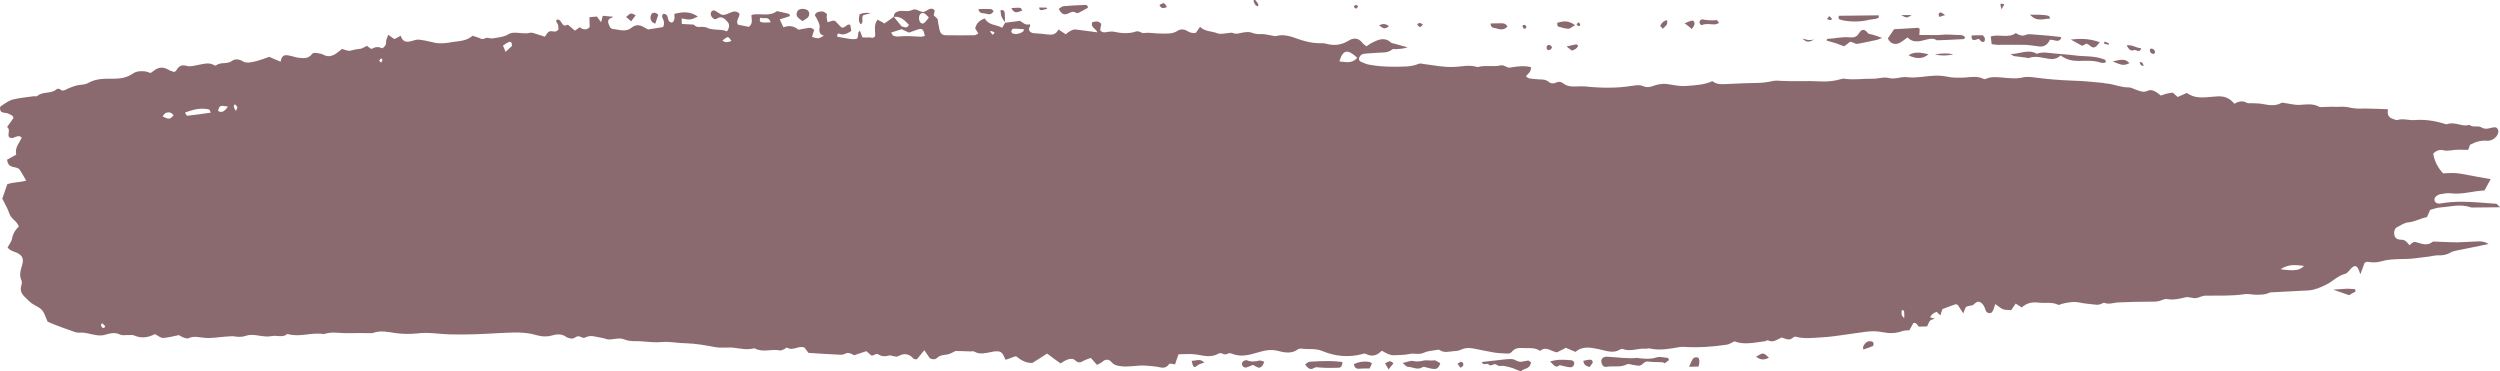 <?xml version="1.0" encoding="UTF-8" standalone="no"?><svg xmlns="http://www.w3.org/2000/svg" xmlns:xlink="http://www.w3.org/1999/xlink" fill="#8b6a6f" height="599.9" preserveAspectRatio="xMidYMid meet" version="1" viewBox="0.0 0.0 4038.8 599.9" width="4038.8" zoomAndPan="magnify"><defs><clipPath id="a"><path d="M 0 0 L 4038.82 0 L 4038.82 599.949 L 0 599.949 Z M 0 0"/></clipPath></defs><g><g clip-path="url(#a)" id="change1_1"><path d="M 2459.34 41.82 C 2460.488 44.922 2461.688 48.023 2464.988 45.676 C 2465.539 45.32 2466.141 42.977 2465.738 42.574 C 2463.988 39.477 2461.688 39.477 2459.34 41.82 Z M 2549.969 35.977 C 2549 37.133 2548.059 38.324 2546.871 39.477 C 2548.059 40.273 2549 41.82 2550.168 42.18 C 2551.555 42.18 2553.461 41.82 2552.695 38.68 C 2552.297 37.926 2551.156 37.133 2549.969 35.977 Z M 2951.492 30.93 C 2954.395 31.727 2955.953 32.48 2957.688 32.48 C 2958.281 32.48 2959.051 31.328 2959.645 30.535 C 2958.281 28.984 2956.945 27.074 2955.383 26.281 C 2954.789 25.883 2953.453 28.23 2951.492 30.93 Z M 3233.465 15.031 C 3235.227 11.934 3236.59 9.59 3238.125 6.887 C 3230.742 4.938 3230.742 4.938 3233.465 15.031 Z M 2193.688 9.59 C 2192.898 9.191 2191.949 8.039 2191.148 8.039 C 2189.801 8.039 2188.641 9.191 2187.25 9.59 C 2187.648 10.742 2187.848 12.293 2188.438 12.688 C 2190.387 14.637 2192.137 13.84 2193.289 11.535 C 2193.688 11.137 2193.688 10.383 2193.688 9.59 Z M 2025.02 0.648 C 2026.008 5.695 2027.961 9.191 2032.211 10.383 C 2034.16 6.09 2031.449 4.938 2030.461 3.387 C 2029.508 1.441 2028.309 -1.262 2025.02 0.648 Z M 3463.23 106.246 C 3462.094 101.953 3460.133 99.254 3456.441 100.801 C 3458.996 106.246 3458.996 106.246 3463.23 106.246 Z M 3399.207 70.516 C 3401.512 71.312 3403.863 71.711 3406.168 72.066 C 3406.566 72.465 3407.16 71.711 3407.16 71.312 C 3407.359 70.516 3406.762 69.762 3406.367 69.762 C 3404.262 68.566 3401.906 67.816 3399.777 67.02 C 3399.578 68.211 3399.402 69.363 3399.207 70.516 Z M 2354.727 587.512 C 2356.277 589.855 2357.828 592.16 2359.418 594.105 C 2362.129 592.559 2365.23 591.008 2363.68 587.113 C 2361.93 582.859 2358.629 584.809 2354.727 587.512 Z M 3473.145 79.855 C 3472.945 85.262 3475.645 86.457 3478.77 87.207 C 3479.535 87.207 3480.699 86.055 3481.297 85.262 C 3481.469 84.508 3481.469 82.559 3480.898 81.766 C 3478.77 79.461 3476.438 76.758 3473.145 79.855 Z M 2507.473 76.758 C 2506.508 75.168 2506.109 74.809 2505.715 74.016 C 2503.41 72.066 2500.859 71.711 2498.926 74.809 C 2498.379 75.566 2498.527 78.664 2499.125 79.461 C 2501.477 82.16 2503.98 81.008 2506.109 78.664 C 2506.508 78.305 2506.73 77.91 2507.473 76.758 Z M 2289.359 39.875 C 2294.199 44.922 2294.199 44.922 2298.859 39.477 C 2296.707 38.324 2294.957 37.133 2293.047 37.133 C 2291.859 36.773 2290.711 38.68 2289.359 39.875 Z M 3133.141 27.434 C 3136.066 26.281 3138.566 25.488 3142.457 24.336 C 3139.359 22.387 3137.426 20.836 3135.469 20.082 C 3134.328 20.082 3132.371 21.234 3131.977 22.387 C 3131.578 23.578 3132.57 25.488 3133.141 27.434 Z M 1678.449 12.293 C 1680.188 17.34 1680.188 17.34 1691.641 14.238 C 1690.449 10.742 1687.941 12.688 1686.199 12.293 C 1683.688 11.934 1681.148 12.293 1678.449 12.293 Z M 1873.066 8.039 C 1876.379 15.434 1880.66 12.688 1885.309 11.535 C 1880.859 3.785 1880.859 3.785 1873.066 8.039 Z M 3071.246 24.336 C 3080.539 29.383 3080.539 29.383 3088.293 24.336 C 3081.898 24.336 3076.648 24.336 3071.246 24.336 Z M 2930.754 63.918 C 2928.004 64.316 2925.105 64.715 2922.406 64.715 C 2919.852 64.715 2917.5 63.52 2911.898 62.367 C 2919.852 70.516 2925.305 66.664 2930.754 63.918 Z M 1623.52 36.773 C 1623.52 31.727 1623.719 26.281 1623.117 21.234 C 1622.719 16.184 1619.629 15.789 1616.328 16.586 C 1617.316 27.074 1617.316 27.074 1623.918 36.375 Z M 2228.027 40.629 C 2234.031 46.473 2238.117 47.625 2243.727 42.18 C 2238.68 38.324 2234.629 37.926 2228.027 40.629 Z M 2237.527 587.113 C 2239.871 591.008 2241.418 593.352 2243.367 596.809 C 2246.07 592.953 2248.578 590.215 2251.121 587.113 C 2246.469 581.309 2242.969 584.012 2237.527 587.113 Z M 2693.211 32.48 C 2688.551 33.277 2684.859 35.977 2681.961 41.82 C 2683.496 43.371 2685.059 44.922 2686.195 46.473 C 2693.953 39.477 2693.777 39.078 2693.211 32.48 Z M 1633.809 13.086 C 1639.418 23.938 1645.07 18.887 1651.66 16.98 C 1650.109 14.637 1649.309 12.688 1648.359 12.688 C 1643.91 12.293 1639.418 12.688 1633.809 13.086 Z M 3125.758 88.004 C 3135.867 90.309 3145.754 90.309 3155.664 87.609 C 3145.754 85.66 3135.668 86.055 3125.758 88.004 Z M 1011.457 27.434 C 1014.16 29.777 1016.469 31.727 1019.609 34.43 C 1022.109 30.93 1024.449 27.832 1026.961 24.73 C 1019.211 20.48 1019.211 20.48 1011.457 27.434 Z M 2530.766 75.168 C 2534.852 78.305 2537.355 80.215 2539.512 81.766 C 2543.945 80.215 2547.664 78.664 2549.598 73.617 C 2548.406 72.863 2548.059 72.465 2547.441 72.066 C 2547.07 71.711 2546.5 71.711 2546.102 71.711 C 2541.617 72.465 2537.156 73.617 2530.766 75.168 Z M 2721.531 37.527 C 2727.129 41.82 2730.078 44.129 2733.176 46.871 C 2734.934 44.129 2736.668 42.18 2737.238 39.875 C 2738.43 36.773 2736.273 32.879 2733.57 33.277 C 2730.648 33.672 2727.922 35.223 2721.531 37.527 Z M 3459.34 77.91 C 3451.387 77.91 3444.797 71.711 3435.703 73.258 C 3439 80.215 3443.039 82.957 3447.152 81.008 C 3450.992 79.062 3456.047 87.207 3459.34 77.91 Z M 2568.203 592.953 C 2569.938 590.609 2571.699 587.906 2573.258 585.562 C 2572.094 580.156 2569.938 580.156 2557.945 582.859 C 2558.691 590.215 2563 591.406 2568.203 592.953 Z M 1388.719 23.18 C 1387.52 28.984 1386.367 34.031 1390.258 39.078 C 1396.461 37.133 1390.457 27.434 1395.109 24.336 C 1398.008 23.578 1400.91 22.785 1406.75 21.234 C 1398.41 20.082 1393.359 20.836 1388.719 23.18 Z M 2836.996 576.262 C 2844.949 582.461 2850.969 581.309 2857.785 577.812 C 2848.641 569.266 2848.641 569.266 2836.996 576.262 Z M 1058.59 38.324 C 1060.141 33.672 1061.891 28.984 1063.441 23.938 C 1061.688 22.387 1060.539 21.234 1059.188 20.836 C 1056.09 20.082 1052.789 20.48 1051.402 25.129 C 1050.051 28.984 1051.199 32.879 1053.75 35.582 C 1054.699 36.773 1056.449 37.133 1058.59 38.324 Z M 1945.648 585.961 C 1938.848 578.211 1932.09 583.258 1925.098 582.859 C 1927.051 592.16 1928.949 594.902 1932.449 591.801 C 1936.551 588.305 1940.602 587.113 1945.648 585.961 Z M 3010.266 564.617 C 3015.918 562.668 3020.773 561.121 3025.406 559.172 C 3026.199 558.773 3026.82 557.227 3026.82 556.07 C 3026.969 554.918 3026.398 552.973 3025.828 552.574 C 3019.41 549.078 3013.016 552.176 3009.723 560.723 C 3009.523 561.121 3009.922 561.914 3010.266 564.617 Z M 3413.156 99.254 C 3428.32 105.848 3431.617 106.246 3440.141 101.953 C 3433.969 95.754 3430.055 95 3413.156 99.254 Z M 3196.797 62.77 C 3198.355 64.316 3199.695 66.266 3201.652 67.414 C 3202.793 68.211 3204.945 67.816 3205.691 67.02 C 3206.68 65.867 3206.879 63.164 3206.484 61.613 C 3206.086 60.062 3204.551 58.512 3203.586 57.32 C 3203.188 56.926 3202.395 56.926 3202.047 56.926 C 3196.398 56.926 3190.602 56.926 3185.148 57.32 C 3184.555 62.77 3186.488 64.715 3189.215 64.715 C 3191.742 64.715 3194.242 63.164 3196.797 62.77 Z M 1580.641 14.637 C 1581.988 21.633 1586.84 21.234 1590.527 21.633 C 1595.391 22.387 1600.98 25.883 1605.277 17.734 C 1603.73 16.586 1602.18 14.637 1600.629 14.637 C 1594.027 14.238 1587.438 14.637 1580.641 14.637 Z M 2728.742 592.559 C 2735.48 592.559 2739.57 592.16 2744.027 592.16 C 2744.625 589.855 2745.219 587.512 2745.367 584.809 C 2745.367 581.707 2745.02 577.812 2742.07 577.414 C 2739.766 577.016 2736.473 577.414 2735.133 579.363 C 2732.781 582.461 2731.418 586.754 2728.742 592.559 Z M 3279.453 23.578 C 3290.703 36.375 3301.406 29.777 3312.039 30.176 C 3311.094 28.23 3310.898 26.281 3310.301 25.883 C 3300.613 22.785 3291.102 24.336 3279.453 23.578 Z M 3804.797 467.203 C 3800.309 466.809 3795.652 466.41 3791.219 466.41 C 3784.996 466.809 3778.777 467.203 3769.266 467.961 C 3779.57 471.457 3786.359 473.801 3795.105 476.902 C 3797.41 475.352 3801.301 473.008 3805.363 471.059 C 3805.168 469.906 3804.992 468.355 3804.797 467.203 Z M 3083.238 89.156 C 3095.082 95.754 3107.125 95.359 3115.473 87.609 C 3104.621 85.66 3094.684 82.16 3083.238 89.156 Z M 2777.207 37.133 C 2775.473 34.824 2774.309 32.48 2773.367 32.48 C 2765.559 33.277 2757.828 32.879 2750.273 31.328 C 2749.68 30.93 2749.281 31.328 2748.688 31.727 C 2746.777 31.727 2744.82 35.223 2745.789 37.527 C 2746.383 38.68 2748.316 41.027 2749.082 40.629 C 2756.27 37.527 2763.48 39.477 2770.812 39.477 C 2772.574 39.078 2774.309 38.324 2777.207 37.133 Z M 2435.488 42.574 C 2433.938 41.027 2432.949 39.477 2431.609 38.68 C 2429.648 37.926 2427.508 37.527 2425.598 37.527 C 2419.758 37.527 2413.949 37.926 2407.91 37.926 C 2408.711 46.074 2413.359 44.523 2416.461 45.676 C 2422.859 47.625 2429.648 49.57 2435.488 42.574 Z M 2544.543 40.629 C 2533.117 32.086 2524.348 34.43 2515.824 36.773 C 2515.23 41.027 2516.418 42.977 2518.723 43.371 C 2523.777 44.523 2528.809 46.473 2533.863 46.473 C 2536.59 46.473 2539.117 43.727 2544.543 40.629 Z M 2212.688 595.262 C 2213.48 593.352 2214.641 591.008 2216.379 587.113 C 2215.227 586.355 2214.039 585.164 2212.688 584.809 C 2203.789 583.258 2195.438 584.41 2187.09 588.305 C 2188.438 594.105 2191.148 596.055 2195.438 595.656 C 2200.648 595.262 2205.688 595.262 2212.688 595.262 Z M 1296.699 34.031 C 1299.801 31.727 1302.738 30.535 1305.051 28.23 C 1308.738 24.73 1307.789 17.34 1303.301 15.789 C 1300.988 14.637 1298.25 14.238 1295.949 14.238 C 1292.047 14.637 1288.359 15.789 1287.199 20.836 C 1285.648 26.68 1289.711 28.625 1292.648 31.328 C 1293.398 32.086 1294.398 32.48 1296.699 34.031 Z M 2042.508 584.41 C 2038.609 583.258 2036.5 582.066 2034.75 582.461 C 2027.758 584.012 2020.559 585.164 2013.57 581.707 C 2013.57 581.707 2012.621 582.066 2012.02 582.066 C 2009.32 582.859 2006.969 583.613 2006.422 587.512 C 2005.816 590.609 2009.707 594.504 2013.008 593.711 C 2016.68 592.953 2019.969 591.008 2024.262 589.457 C 2026.758 591.008 2030.059 592.953 2033.367 594.105 C 2035.109 594.504 2037.461 592.559 2039.199 591.406 C 2040.16 590.215 2040.75 588.305 2042.508 584.41 Z M 2504.18 584.012 C 2509.828 589.059 2513.297 596.055 2519.715 589.855 C 2525.312 591.008 2530.766 592.953 2536.215 593.352 C 2540.059 593.711 2543.352 591.406 2543.203 585.562 C 2541.047 581.309 2537.754 582.066 2534.852 581.707 C 2525.117 580.914 2515.426 580.516 2504.18 584.012 Z M 3345.438 63.918 C 3352.027 67.414 3357.68 70.516 3363.676 74.016 C 3365.828 72.863 3368.133 71.711 3370.688 70.516 C 3375.52 71.312 3379.211 79.062 3384.836 75.961 C 3387.559 74.809 3389.32 71.312 3392.219 68.211 C 3376.285 62.367 3361.543 61.973 3345.438 63.918 Z M 1710.438 14.238 C 1714.93 23.578 1720.18 24.336 1725.188 22.027 C 1729.68 20.082 1733.73 17.34 1738.578 20.836 C 1739.57 21.633 1741.719 20.836 1743.066 20.48 C 1747.719 18.133 1752.379 15.434 1757.418 12.688 C 1757.82 8.438 1754.91 8.039 1752.566 8.039 C 1741.117 8.438 1729.879 8.832 1718.43 9.984 C 1715.891 9.984 1713.738 12.293 1710.438 14.238 Z M 3035.121 24.73 C 3013.414 25.129 2991.855 25.129 2970.695 25.488 C 2969.359 29.777 2970.895 31.328 2973.051 31.727 C 2985.066 35.582 3005.434 35.582 3017.477 32.48 C 3021.566 31.328 3025.629 31.328 3029.719 30.535 C 3031.652 30.176 3033.41 29.383 3035.121 28.625 C 3035.121 27.434 3035.121 25.883 3035.121 24.73 Z M 2168.648 584.809 C 2161.258 584.012 2154.457 583.258 2147.871 583.258 C 2137.02 583.258 2126.129 583.613 2115.281 584.41 C 2113.129 584.809 2111.02 587.113 2108.477 588.664 C 2112.93 595.656 2117.418 598.004 2122.828 594.504 C 2125.77 592.559 2128.469 593.352 2131.57 593.711 C 2141.867 594.504 2152.16 594.504 2162.609 594.105 C 2165.547 594.105 2168.648 592.16 2168.648 584.809 Z M 2266.059 586.355 C 2270.52 590.215 2272.27 592.559 2274.008 592.559 C 2282.168 592.559 2290.309 598.758 2298.461 592.953 C 2300.008 591.801 2302.547 593.352 2304.699 593.711 C 2308.746 594.504 2312.84 596.055 2316.898 596.055 C 2321.352 596.453 2324.848 593.711 2326.789 586.754 C 2323.301 585.164 2319.797 581.707 2316.898 582.066 C 2311.098 583.258 2305.449 581.309 2300.008 582.461 C 2294.199 584.012 2288.961 584.41 2282.957 583.258 C 2278.859 582.066 2274.008 584.809 2266.059 586.355 Z M 2393.758 584.809 C 2397.059 592.16 2401.906 585.164 2405.207 589.059 C 2409.098 593.352 2413.559 585.164 2418.598 589.855 C 2421.5 592.559 2426.551 590.215 2430.648 591.406 C 2435.297 592.16 2439.75 593.352 2444.398 594.902 C 2448.301 596.453 2452.348 598.398 2457.039 599.949 C 2461.887 594.504 2471.188 597.207 2473.527 585.562 C 2471.578 584.41 2470.227 582.461 2468.836 582.461 C 2464.199 582.859 2459.539 584.809 2455.09 584.41 C 2450.996 584.012 2447.141 580.516 2443.238 580.156 C 2437.238 579.762 2431 580.516 2424.797 581.309 C 2414.707 582.461 2404.609 583.613 2393.758 584.809 Z M 3040.57 61.215 C 3033.953 58.871 3030.113 57.719 3026.027 56.168 C 3023.102 55.375 3019.039 55.375 3017.277 53.07 C 3011.879 46.074 3007.168 46.871 3003.133 53.824 C 2999.438 60.062 2994.383 60.82 2989.133 60.422 C 2976.719 58.871 2964.477 62.367 2952.09 62.77 C 2951.891 62.77 2951.492 63.52 2950.699 65.469 C 2955.953 67.02 2960.785 68.211 2965.641 69.762 C 2970.125 71.312 2974.586 73.258 2979.246 74.809 C 2982.539 72.465 2985.637 70.16 2988.934 67.414 C 2990.121 67.816 2991.684 67.816 2993.219 68.566 C 2995.523 69.363 2998.273 71.312 3000.379 70.914 C 3011.258 68.969 3021.914 66.664 3032.617 64.316 C 3034.352 63.918 3036.309 62.77 3040.57 61.215 Z M 3328.961 89.555 C 3338.254 96.551 3347.988 98.457 3358.051 98.457 C 3370.066 98.098 3382.109 97.305 3393.977 101.199 C 3396.258 102.352 3399.008 101.199 3401.512 101.199 C 3402.699 97.305 3400.766 96.152 3398.809 95.754 C 3383.473 89.953 3367.789 91.504 3352.227 89.555 C 3341.398 88.004 3330.496 87.609 3319.645 86.457 C 3310.301 85.66 3301.012 83.352 3291.719 86.457 C 3291.297 86.457 3290.703 86.812 3290.309 86.812 C 3276.355 78.664 3262.582 87.609 3248.234 87.207 C 3250.168 88.363 3252.074 90.309 3254.031 90.707 C 3260.277 91.504 3266.469 92.254 3272.664 93.051 C 3274.227 93.051 3276.16 94.203 3277.324 93.809 C 3288.199 89.555 3299.055 93.41 3309.957 95 C 3316.895 96.152 3323.285 95 3328.961 89.555 Z M 2689.691 586.754 C 2691.848 585.164 2693.953 583.258 2696.305 581.707 C 2695.539 580.156 2695.141 578.211 2694.547 578.211 C 2688.352 577.812 2681.738 575.469 2676.113 577.414 C 2666.398 580.516 2656.711 579.762 2647.023 578.566 C 2646.625 578.211 2646.008 577.812 2645.461 578.211 C 2628.961 579.762 2612.484 577.016 2595.781 576.262 C 2592.09 576.262 2588.598 577.016 2586.836 582.461 C 2587.234 589.059 2589.934 593.711 2595.781 592.559 C 2606.438 590.609 2617.512 594.105 2628.168 588.664 C 2631.461 587.113 2636.121 589.457 2640.211 589.855 C 2644.273 590.215 2648.359 592.16 2652.449 589.059 C 2655.148 586.754 2657.852 583.613 2662.164 584.012 C 2669.719 585.164 2677.449 584.809 2685.059 585.164 C 2686.594 585.164 2687.957 586.355 2689.691 586.754 Z M 3174.668 60.062 C 3171.148 56.168 3167.109 56.566 3163.195 56.566 C 3156.406 56.168 3149.617 55.773 3142.828 55.773 C 3139.16 55.773 3135.668 56.566 3131.977 56.566 C 3126.922 56.926 3121.668 56.566 3116.441 56.566 C 3111.582 56.566 3106.527 56.566 3100.73 56.566 C 3100.93 53.07 3101.129 49.969 3101.324 46.871 C 3100.531 46.074 3099.566 44.922 3098.797 44.922 C 3085.789 45.676 3072.781 46.473 3059.945 47.227 C 3056.652 52.273 3053.207 56.926 3049.887 61.973 C 3053.207 69.762 3059.602 72.066 3065.793 70.516 C 3071.246 68.969 3075.879 64.316 3081.703 60.422 C 3088.492 67.816 3096.84 67.816 3105.984 65.469 C 3113.516 63.918 3121.273 60.062 3129.078 65.113 C 3143.422 64.715 3158.168 63.918 3172.539 63.164 C 3173.305 63.164 3173.703 61.613 3174.668 60.062 Z M 3311.492 64.316 C 3318.852 63.52 3325.441 70.16 3330.297 61.215 C 3329.73 60.82 3328.961 59.668 3328.191 59.668 C 3314.191 58.117 3300.219 56.566 3286.07 55.773 C 3281.41 55.375 3276.16 54.617 3272.07 56.566 C 3266.273 58.871 3261.812 56.566 3256.559 53.465 C 3244.32 62.367 3230.172 54.617 3216.195 58.871 C 3216.594 63.164 3217.188 66.664 3217.535 71.312 C 3221.027 71.711 3223.926 72.465 3227.074 72.465 C 3242.188 72.465 3257.328 72.066 3272.469 72.465 C 3280.051 72.863 3287.805 74.41 3295.559 75.168 C 3303.141 75.566 3308.566 71.312 3311.492 64.316 Z M 1606.43 53.465 C 1606.629 53.07 1606.23 51.918 1606.027 51.918 C 1604.129 51.121 1602.379 50.328 1600.43 49.969 C 1600.23 49.969 1599.828 51.121 1599.828 51.52 C 1600.98 53.07 1602.379 54.617 1603.527 56.168 C 1605.082 55.016 1605.867 54.223 1606.43 53.465 Z M 169.992 526.98 C 168.441 525.43 166.891 523.48 165.145 522.289 C 164.945 522.289 163.398 523.48 163.398 524.238 C 162.797 527.734 165.699 530.477 168.441 529.684 C 168.801 528.887 169.992 526.98 169.992 526.98 Z M 383.457 173.375 C 382.664 171.426 380.914 169.879 379.562 168.328 C 378.812 169.52 377.223 171.07 377.621 172.223 C 378.02 174.527 379.363 176.117 381.113 179.215 C 382.266 176.117 383.816 174.168 383.457 173.375 Z M 615.566 94.203 C 614.371 95.359 613.617 96.906 612.426 98.098 C 613.617 99.254 614.77 100.008 615.922 101.199 C 616.719 99.648 617.473 98.098 618.074 96.551 C 616.914 95.359 615.922 94.203 615.566 94.203 Z M 3076.301 514.141 C 3076.301 509.492 3076.648 505.992 3076.078 502.895 C 3076.078 501.742 3073.945 501.344 3072.41 500.59 C 3071.594 509.094 3071.594 509.094 3076.301 514.141 Z M 1181.648 66.266 C 1176.398 58.117 1176.398 58.117 1167.098 65.469 C 1172.109 69.762 1176.789 67.816 1181.648 66.266 Z M 1228.781 28.23 C 1226.078 32.879 1227.828 35.582 1230.531 35.977 C 1235.02 36.773 1239.469 36.375 1245.07 35.977 C 1240.82 24.336 1233.43 32.086 1228.781 28.23 Z M 352.219 179.215 C 359.375 183.469 363.664 178.422 368.316 172.223 C 355.32 169.879 354.523 170.277 352.219 179.215 Z M 816.797 83.711 C 820.883 79.855 824.348 76.758 827.281 74.016 C 827.082 68.566 824.938 66.664 822.234 67.816 C 819.137 68.969 816.195 71.312 812.535 73.617 C 814.086 77.113 815.238 79.855 816.797 83.711 Z M 268.16 182.316 C 266.254 182.715 264.664 185.816 262.555 188.117 C 273.605 193.168 273.605 193.168 280.402 186.57 C 277.105 181.125 272.652 180.766 268.16 182.316 Z M 1636.52 46.473 C 1635.559 46.473 1634.371 48.777 1633.809 50.328 C 1633.609 51.121 1634.566 53.07 1635.16 53.465 C 1639.418 56.566 1648.758 54.617 1653.41 50.328 C 1653.809 49.969 1653.809 49.176 1653.961 47.227 C 1647.559 46.871 1641.961 46.074 1636.52 46.473 Z M 1492.719 21.234 C 1487.082 19.684 1483.578 25.129 1484.969 32.086 C 1486.117 37.133 1490.02 39.875 1493.32 36.773 C 1495.82 34.824 1497.77 31.727 1500.668 28.23 C 1497.367 25.129 1495.23 22.387 1492.719 21.234 Z M 3722.137 429.527 C 3709.699 428.375 3698.449 425.672 3684.25 434.973 C 3706.797 438.07 3715.695 436.918 3722.137 429.527 Z M 337.832 176.871 C 325.828 174.168 315.336 175.719 298.844 181.918 C 300.391 184.266 301.547 187.367 302.695 186.969 C 314.941 185.816 327.18 183.867 340.574 181.918 C 338.824 178.82 338.43 176.871 337.832 176.871 Z M 2163.801 99.254 C 2173.5 99.648 2183.199 103.902 2192.699 93.41 C 2177 78.664 2169.41 80.215 2163.801 99.254 Z M 1456.629 47.227 C 1451.938 48.777 1446.141 50.328 1439.539 52.672 C 1441.488 55.016 1442.25 57.32 1443.238 57.719 C 1446.352 58.871 1449.637 59.27 1452.539 58.871 C 1463.988 57.719 1475.23 58.512 1486.52 59.27 C 1489.02 59.668 1491.57 58.512 1494.07 58.117 C 1492.52 49.176 1490.57 46.074 1485.527 46.871 C 1480.68 48.023 1475.828 50.328 1468.641 52.672 C 1465.539 51.52 1461.68 49.57 1456.629 47.227 Z M 1456.629 42.574 C 1459.93 42.977 1464.578 47.227 1468.48 40.273 C 1461.078 32.086 1453.691 25.488 1443.641 27.434 C 1444.191 22.387 1446.141 19.684 1450.391 18.531 C 1457.98 15.789 1465.93 20.082 1473.48 16.184 C 1479.129 13.086 1484.57 18.133 1490.18 19.289 C 1496.418 20.082 1501.27 11.137 1508.059 15.031 C 1508.816 15.789 1509.609 16.586 1510.168 16.98 C 1509.609 19.684 1509.02 22.027 1508.418 24.73 C 1510.57 26.68 1512.719 28.625 1514.656 30.535 C 1515.609 35.977 1516.211 41.027 1517.359 46.074 C 1519.109 54.223 1521.809 56.926 1528.809 56.926 C 1543.949 57.32 1559.09 56.926 1574.238 56.926 C 1575.988 56.926 1577.73 55.375 1580.438 54.223 C 1578.301 50.723 1576.941 48.418 1575.391 45.676 C 1577.73 36.773 1583.141 32.48 1590.93 29.777 C 1597.531 41.426 1608.77 39.078 1619.07 44.922 C 1620.82 41.82 1622.371 39.078 1623.918 36.375 L 1623.52 36.773 C 1630.711 35.977 1637.867 34.824 1647.762 33.672 C 1651.258 35.582 1656.898 41.82 1663.898 39.078 C 1664.059 40.273 1664.258 41.027 1664.258 41.426 C 1663.297 44.523 1660.758 47.227 1663.5 50.328 C 1664.648 51.918 1666.801 53.07 1668.75 53.465 C 1677.09 54.223 1685.441 54.617 1693.75 55.773 C 1700.348 56.566 1706.188 55.375 1709.879 47.625 C 1714.141 50.328 1717.828 52.672 1721.73 55.375 C 1724.23 53.465 1726.18 51.52 1728.48 50.328 C 1731.43 48.777 1734.531 47.227 1737.43 47.625 C 1748.672 48.777 1759.961 50.723 1772.961 52.273 C 1769.859 45.32 1761.871 44.922 1764.41 35.977 C 1769.258 34.824 1774.309 32.879 1779.16 38.68 C 1778.758 40.273 1778.359 42.18 1778.012 44.129 C 1777.809 45.676 1777.609 47.625 1777.422 49.176 C 1781.5 53.465 1785.559 52.273 1789.648 51.52 C 1792.746 51.121 1795.852 50.723 1798.75 51.121 C 1811.199 53.824 1823.59 55.016 1835.84 50.723 C 1837.578 49.969 1839.691 51.121 1841.641 51.52 C 1843.789 52.273 1845.93 53.824 1847.68 53.465 C 1857.727 51.918 1867.629 54.617 1877.527 54.223 C 1885.711 54.223 1894.219 55.016 1902.008 49.969 C 1907.25 46.473 1913.059 46.871 1918.508 50.328 C 1922.75 53.07 1927.211 53.824 1931.898 53.07 C 1934.008 49.969 1936.148 47.227 1938.691 43.371 C 1947.039 51.52 1957.488 49.969 1966.828 53.824 C 1971.879 55.773 1978.078 53.824 1983.688 53.465 C 1986.23 53.465 1988.93 52.273 1991.066 53.07 C 1995.328 55.016 1999.219 54.617 2003.469 53.465 C 2009.52 52.273 2016.109 50.723 2021.918 52.672 C 2027.559 55.016 2033 55.375 2038.609 55.016 C 2043.852 55.016 2048.898 56.566 2054.148 57.32 C 2056.648 57.719 2059.387 58.871 2061.898 58.117 C 2074.539 54.617 2086.738 59.27 2098.578 63.52 C 2108.879 67.02 2118.969 69.363 2129.418 69.762 C 2134.109 69.762 2138.961 69.363 2143.41 70.914 C 2155.66 74.016 2166.91 72.863 2178.348 65.867 C 2185.539 61.215 2194.449 60.062 2201.441 69.762 C 2203.188 72.066 2205.688 73.258 2207.641 74.809 C 2211.137 72.465 2213.68 70.516 2216.59 68.969 C 2226.281 64.316 2236.18 59.27 2246.469 68.211 C 2248.418 70.16 2251.52 70.16 2254.02 70.914 C 2260.82 72.863 2267.418 74.809 2274.008 76.359 C 2267.809 78.664 2261.609 79.062 2255.367 79.461 C 2253.266 79.461 2250.719 78.664 2249.18 79.855 C 2241.82 86.055 2233.469 84.508 2225.488 85.262 C 2221.23 85.66 2217.141 85.66 2213.09 86.055 C 2208.988 86.457 2204.738 86.457 2200.84 87.609 C 2198.738 88.363 2196.188 91.504 2195.598 93.809 C 2194.84 97.703 2197.551 99.648 2200.289 100.406 C 2203.789 101.953 2207.238 103.504 2210.938 104.301 C 2224.938 107 2238.879 107.797 2253.07 107.797 C 2266.059 107.398 2279.059 108.551 2291.66 103.148 C 2294.398 101.953 2297.699 103.148 2301 103.504 C 2315.949 105.453 2331.09 108.551 2346.027 108.191 C 2359.418 108.191 2372.777 103.902 2386.371 108.191 C 2387.359 108.551 2388.52 108.191 2389.48 107.797 C 2401.121 105.055 2413.16 108.551 2425 105.453 C 2427.699 105.055 2431.211 106.605 2434.098 108.191 C 2437.039 109.742 2439.75 109.348 2443.051 108.551 C 2453.137 107 2463.238 105.848 2473.34 108.551 C 2473.688 117.098 2468.078 118.648 2465.18 123.695 C 2467.289 124.848 2469.238 126.438 2471.188 126.793 C 2476.828 127.59 2482.621 127.988 2488.27 128.344 C 2493.129 128.344 2497.762 128.742 2502.023 132.238 C 2505.715 135.34 2510.027 135.34 2514.066 133.391 C 2518.152 131.445 2522.02 131.84 2525.91 134.941 C 2532.5 139.992 2539.906 139.992 2547.266 139.633 C 2551.902 139.633 2556.758 139.234 2561.242 139.633 C 2587.035 142.336 2612.484 142.734 2638.078 138.438 C 2643.109 137.684 2648.957 136.887 2653.613 138.84 C 2660.203 141.938 2666.004 140.785 2671.852 138.438 C 2680.598 135.34 2689.098 134.582 2698.238 136.492 C 2706.984 138.043 2715.879 139.633 2724.629 138.84 C 2738.629 137.684 2752.973 137.289 2766.379 131.086 C 2773.711 136.887 2781.516 136.137 2789.445 135.738 C 2798.367 135.34 2807.09 134.941 2816.059 134.582 C 2831.742 133.789 2847.477 134.941 2862.84 131.086 C 2867.82 129.895 2873.27 130.293 2878.523 130.688 C 2898.914 131.84 2919.109 130.293 2939.453 131.445 C 2951.297 132.238 2963.336 131.086 2974.984 127.59 C 2976.52 127.191 2978.082 126.793 2979.617 127.191 C 2994.781 129.535 3009.922 126.793 3025.059 127.191 C 3033.758 127.59 3042.898 123.695 3051.449 126.039 C 3060.766 128.344 3068.891 124.488 3077.637 124.488 C 3081.703 124.488 3085.988 125.246 3090.027 125.246 C 3095.281 124.848 3100.336 124.848 3105.586 124.094 C 3118.57 122.543 3131.777 120.992 3144.762 123.695 C 3154.672 126.039 3164.359 125.641 3174.469 125.246 C 3184.16 124.488 3194.242 122.543 3203.98 127.191 C 3205.344 127.988 3207.277 127.988 3208.641 127.191 C 3217.188 123.297 3226.281 124.848 3235.027 125.246 C 3246.477 126.438 3257.922 127.59 3269.172 124.848 C 3273.457 124.094 3277.719 124.094 3281.809 124.488 C 3304.109 127.59 3326.434 129.535 3348.93 130.293 C 3364.641 130.688 3380.176 132.238 3395.91 133.789 C 3398.414 133.789 3401.113 134.941 3403.664 134.941 C 3415.707 136.137 3427.156 141.539 3439.348 141.184 C 3442.84 141.184 3446.359 143.488 3450.051 144.68 C 3456.641 146.984 3463.035 150.086 3469.848 146.586 C 3474.68 144.281 3479.141 146.23 3483.648 148.934 C 3486.324 150.48 3488.828 152.828 3490.785 154.375 C 3494.477 153.184 3497.375 152.031 3500.324 151.277 C 3503.77 150.48 3507.285 150.086 3510.211 149.688 C 3513.309 152.43 3515.613 154.734 3518.164 156.684 C 3523.02 154.375 3527.457 152.43 3532.906 150.086 C 3545.719 159.781 3560.262 157.477 3574.656 156.285 C 3576.391 155.926 3577.93 156.285 3579.488 155.926 C 3590.539 154.734 3601.047 156.684 3609.57 167.574 C 3616.531 163.68 3622.777 162.129 3629.738 166.023 C 3632.465 167.574 3635.957 166.383 3639.055 166.777 C 3643.715 166.777 3648.371 167.176 3653.004 167.574 C 3663.906 169.52 3674.762 172.223 3685.441 166.383 C 3687.547 165.227 3690.496 166.383 3692.996 166.777 C 3699.785 167.574 3706.602 169.52 3713.191 169.52 C 3724.441 169.121 3736.086 166.383 3746.988 172.621 C 3747.93 172.977 3749.07 172.977 3750.258 172.977 C 3758.016 172.621 3765.969 172.223 3773.723 172.621 C 3780.539 172.621 3787.523 171.824 3794.117 173.375 C 3802.863 175.719 3811.758 175.719 3820.504 175.32 C 3832.547 175.32 3844.59 176.117 3857.77 176.477 C 3855.441 191.223 3864.387 191.223 3871.176 193.961 C 3871.547 193.961 3872.34 193.961 3872.734 193.961 C 3882.027 190.863 3891.52 194.719 3900.859 193.961 C 3916.172 192.77 3931.113 194.719 3946.055 199.008 C 3948.805 199.766 3951.504 201.316 3953.836 200.559 C 3965.852 195.91 3977.496 205.605 3989.34 201.711 C 3995.734 206.758 4003.316 202.109 4009.137 205.965 C 4016.918 210.656 4023.508 205.605 4030.672 205.605 C 4031.266 205.605 4031.859 205.965 4032.207 205.965 C 4034.363 206.363 4036.914 210.656 4036.121 213.754 C 4035.328 216.062 4034.562 218.406 4033.023 220.352 C 4028.715 225.398 4023.508 227.703 4017.488 227.348 C 4007.777 226.551 3998.879 229.254 3990.332 233.945 C 3989.145 237.047 3988.176 239.75 3987.582 242.094 C 3977.695 242.094 3968.801 241.297 3960.055 242.848 C 3955.941 243.246 3952.102 244.039 3947.789 242.848 C 3941.793 241.297 3935.797 242.848 3930.941 248.293 C 3933.27 262.242 3939.465 271.98 3946.848 280.129 C 3957.328 279.332 3967.039 278.934 3976.73 280.883 C 3992.289 283.98 4007.578 286.328 4023.707 289.43 C 4020.215 295.629 4017.117 301.469 4013.773 307.672 C 3995.387 308.465 3977.496 314.668 3959.086 312.32 C 3953.836 311.566 3948.605 312.719 3943.352 313.512 C 3940.852 313.871 3938.102 315.062 3935.969 316.613 C 3934.605 317.766 3932.848 320.469 3932.848 322.414 C 3933.07 326.309 3935.598 328.258 3938.297 328.617 C 3939.859 329.012 3941.594 329.012 3942.957 328.617 C 3954.207 326.707 3965.68 325.914 3977.125 325.914 C 3994.766 325.914 4012.434 327.863 4030.301 329.012 C 4031.465 329.012 4032.629 329.012 4033.395 329.41 C 4034.957 330.562 4036.121 332.113 4038.824 334.855 C 4023.707 334.855 4010.676 335.215 3997.668 335.215 C 3995.586 335.215 3993.43 335.613 3991.273 334.855 C 3974.598 329.012 3958.098 334.062 3941.594 335.215 C 3935.969 335.613 3930.543 337.957 3925.91 339.109 C 3923.754 344.156 3922.414 347.254 3920.855 350.754 C 3910.348 352.699 3900.859 358.504 3890.18 359.297 C 3884.16 360.055 3878.336 363.949 3872.539 367.047 C 3868.82 368.996 3867.285 373.645 3867.879 378.297 C 3868.426 382.984 3870.977 386.086 3875.438 386.84 C 3878.535 387.637 3881.828 386.84 3884.73 388.391 C 3887.676 389.941 3890.18 393.438 3892.707 396.18 C 3896.375 392.684 3898.727 389.582 3904.156 391.492 C 3912.504 393.836 3921.398 397.73 3929.75 390.734 C 3930.941 389.941 3932.848 390.34 3934.41 390.34 C 3946.449 390.734 3958.293 391.492 3970.137 391.492 C 3981.586 391.133 3993.031 390.34 4004.48 389.941 C 4009.734 389.941 4014.762 390.34 4020.414 394.234 C 4002.523 398.09 3985.648 401.23 3969 404.688 C 3965.852 405.48 3962.754 405.879 3959.855 407.43 C 3953.043 411.68 3946.055 412.875 3938.719 412.477 C 3934.035 412.477 3929.203 413.629 3924.496 414.426 C 3917.359 415.18 3910.176 416.332 3902.816 417.125 C 3884.355 419.828 3865.328 416.73 3847.09 422.176 C 3839.336 424.52 3831.754 424.121 3824.195 422.93 C 3823.254 422.93 3822.262 423.723 3820.109 424.52 C 3818 429.922 3815.648 436.52 3813.344 442.762 C 3813.145 442.363 3812.551 441.965 3812.551 441.57 C 3808.66 428.375 3804.598 426.824 3797.41 434.574 C 3794.711 437.715 3791.961 441.57 3788.664 442.363 C 3777.219 445.066 3768.52 454.766 3758.016 459.812 C 3748.871 464.461 3739.578 468.355 3729.891 469.152 C 3710.094 470.305 3690.297 471.059 3670.5 472.254 C 3668.961 472.254 3667.203 472.254 3665.867 473.008 C 3658.852 476.504 3651.469 476.105 3644.109 476.105 C 3637.867 476.105 3631.5 474.199 3625.477 475.352 C 3604.539 478.453 3583.555 477.301 3562.59 477.656 C 3557.562 477.656 3552.508 481.152 3547.453 481.551 C 3541.828 482.348 3536.402 478.848 3530.379 480.398 C 3520.867 482.703 3510.98 485.051 3500.871 483.102 C 3497.969 482.703 3494.676 483.898 3491.777 485.051 C 3485.73 487.75 3479.535 487.395 3473.34 487.395 C 3456.441 487.395 3439.742 487.75 3423.066 488.547 C 3415.312 488.547 3407.73 492.441 3399.973 489.301 C 3398.215 488.547 3396.109 490.492 3393.977 491.25 C 3392.219 491.648 3390.062 492.441 3388.129 492.441 C 3378.812 491.25 3369.523 490.852 3360.379 488.945 C 3350.293 486.598 3340.582 488.547 3331.09 490.852 C 3328.961 491.25 3326.605 493.195 3325.07 492.441 C 3314.961 487.395 3304.305 490.098 3294 488.945 C 3283.914 487.75 3274.426 488.945 3266.273 496.695 C 3262.777 494.746 3259.656 492.441 3256.359 490.492 C 3253.461 494.746 3251.133 497.848 3249.176 500.945 C 3244.32 500.59 3240.082 500.945 3236.168 499.793 C 3231.93 497.848 3228.039 494.348 3223.383 491.25 C 3220.484 499.039 3219.492 509.891 3209.805 504.445 C 3209.207 503.293 3208.242 502.496 3207.848 501.344 C 3206.086 495.543 3203.586 490.492 3198.926 488.148 C 3194.242 485.805 3191.145 489.699 3187.453 492.801 C 3186.289 493.594 3184.555 493.195 3182.992 493.992 C 3180.691 494.348 3177.566 494.348 3175.859 496.297 C 3174.098 498.641 3173.305 502.496 3171.77 506.391 C 3168.25 500.945 3165.352 496.297 3162.801 492.441 C 3161.066 492.043 3159.902 491.25 3158.961 491.648 C 3151.945 493.992 3145.156 496.695 3137.973 499.398 C 3136.809 502.895 3135.867 505.992 3134.676 509.492 C 3132.57 507.543 3130.414 505.637 3128.68 503.688 C 3121.867 506.789 3121.867 506.789 3117.977 512.59 C 3120.527 513.387 3122.859 514.141 3125.98 514.938 C 3117.828 516.883 3117.828 516.883 3113.316 527.336 C 3109.082 527.336 3104.422 527.734 3100.137 527.734 C 3097.238 525.789 3096.27 520.383 3091.043 521.934 C 3089.285 525.43 3087.129 529.285 3084.648 533.578 C 3080.539 533.934 3076.301 533.578 3072.41 535.129 C 3062.102 538.98 3051.449 538.625 3041.363 536.676 C 3023.672 532.781 3006.973 537.434 2989.926 539.379 C 2973.223 541.727 2956.746 544.426 2940.047 545.223 C 2927.234 545.977 2914.203 547.527 2901.418 544.031 C 2900.078 543.672 2897.926 544.031 2896.957 545.223 C 2890.566 551.422 2883.973 546.773 2878.324 545.223 C 2870.57 548.719 2864.375 554.125 2856.395 549.871 C 2854.836 549.078 2852.531 551.422 2850.398 551.422 C 2833.898 553.371 2817.395 557.621 2802.059 551.422 C 2797.004 553.727 2793.312 556.469 2789.445 556.867 C 2766.379 560.324 2743.086 561.914 2719.598 560.324 C 2717.641 560.324 2715.484 560.324 2713.379 560.723 C 2697.445 563.465 2681.539 566.566 2665.457 563.066 C 2663.301 562.273 2661.145 563.465 2659.215 563.465 C 2646.625 561.914 2634.387 568.871 2621.773 563.82 C 2620.41 563.465 2618.48 563.82 2617.312 564.617 C 2606.09 571.613 2594.418 566.566 2583.543 564.219 C 2569.742 561.516 2556.758 558.418 2545.309 568.512 C 2539.312 566.168 2534.457 563.82 2529.797 561.914 C 2524.348 564.617 2519.715 566.961 2515.23 569.266 C 2506.109 567.719 2497.984 559.172 2489.039 566.168 C 2488.469 566.961 2486.91 566.566 2486.141 565.77 C 2477.578 560.723 2468.477 563.066 2459.738 562.273 C 2453.137 561.914 2447.297 562.273 2442.25 568.512 C 2440.898 570.062 2438.59 571.215 2436.648 571.215 C 2429.246 570.816 2422.098 570.816 2414.707 569.664 C 2403.258 567.719 2392.008 565.371 2380.77 563.066 C 2373.176 561.516 2366.18 561.914 2359.227 565.371 C 2355.93 566.961 2352.227 566.961 2348.539 567.32 C 2340.988 567.719 2333.188 570.816 2325.641 565.371 C 2324.488 564.617 2322.539 565.016 2320.988 565.371 C 2313.801 566.566 2306.246 566.961 2299.648 570.062 C 2291.859 573.559 2284.309 570.062 2276.719 571.969 C 2268.566 573.559 2260.059 573.559 2251.719 573.918 C 2248.578 573.918 2245.48 573.164 2242.578 571.969 C 2239.078 570.422 2235.777 568.512 2232.277 566.566 C 2224.539 574.711 2216.191 576.66 2207.078 571.969 C 2205.34 570.816 2202.988 571.215 2201.039 571.969 C 2179.102 577.812 2157.398 575.863 2135.859 566.961 C 2124.777 562.273 2112.93 565.016 2101.68 563.066 C 2100.137 563.066 2098.188 563.465 2097.027 564.219 C 2086.738 571.969 2075.289 569.664 2064.801 566.961 C 2053.348 563.82 2043.098 566.168 2032.41 569.266 C 2018.27 573.559 2004.27 577.414 1989.719 571.215 C 1987.969 570.422 1985.23 570.422 1983.688 571.215 C 1980.578 573.164 1977.879 572.766 1974.578 571.215 C 1972.828 570.422 1970.289 570.062 1968.578 571.215 C 1956.93 578.211 1944.891 574.711 1933.047 572.766 C 1923.148 571.215 1913.449 572.367 1903.949 572.367 C 1901.809 578.566 1899.859 583.613 1898.309 588.664 C 1894.418 588.305 1889.961 586.355 1888.609 588.305 C 1883.57 595.262 1878.117 594.504 1871.52 592.953 C 1864.328 591.406 1856.98 591.406 1849.578 590.609 C 1836.031 589.855 1822.641 593.711 1809.051 591.406 C 1804.199 590.609 1800.098 589.855 1796.25 585.562 C 1791.398 579.762 1785.949 579.762 1780.512 584.809 C 1778.012 586.754 1775.059 587.906 1772.16 589.457 C 1768.668 585.562 1765.57 582.066 1762.27 578.211 C 1757.82 579.762 1753.172 581.309 1749.07 583.613 C 1744.82 586.355 1741.117 585.961 1737.227 582.461 C 1735.68 580.914 1733.527 579.762 1731.82 579.762 C 1728.68 579.762 1725.578 580.156 1722.879 581.707 C 1719.578 582.859 1716.48 585.164 1713.379 587.113 C 1705.789 581.707 1698.641 576.66 1691.641 571.215 C 1684.051 576.262 1675.699 581.309 1667.75 586.355 C 1657.457 586.754 1649.109 581.707 1641.359 575.469 C 1639.219 576.262 1637.668 576.66 1636.121 577.016 C 1632.258 578.566 1628.367 580.156 1624.469 581.309 C 1618.867 568.113 1617.121 566.961 1606.43 567.719 C 1604.477 568.113 1602.379 568.512 1600.43 568.871 C 1591.68 570.422 1582.938 573.164 1574.238 568.113 C 1572.488 566.961 1569.949 567.719 1568 567.719 C 1560.047 567.32 1552.297 567.32 1543.75 566.961 C 1539.699 568.871 1535.008 571.969 1529.957 572.766 C 1524.359 573.559 1518.91 573.559 1513.859 578.211 C 1510.762 581.309 1505.918 580.914 1502.02 578.566 C 1499.316 574.316 1496.621 570.422 1493.32 565.77 C 1488.828 571.215 1484.77 575.863 1481.078 580.516 C 1478.938 580.156 1476.781 580.516 1475.828 579.363 C 1468.078 570.816 1460.129 570.422 1450.988 575.469 C 1449.039 576.66 1446.141 575.863 1443.641 575.469 C 1441.09 575.109 1438.398 573.559 1436.051 574.316 C 1430.238 576.262 1424.398 575.863 1419.352 572.766 C 1414.5 569.664 1411.598 575.469 1407.711 574.316 C 1405.008 571.969 1402.262 569.664 1399.559 567.32 C 1392.961 569.664 1386.367 571.613 1379.77 573.918 C 1375.117 571.215 1370.469 568.512 1365.02 571.613 C 1363.078 572.367 1360.93 573.164 1359.02 573.164 C 1341.34 572.367 1323.488 571.215 1306.051 570.062 C 1303.699 566.961 1301.547 563.82 1299.598 561.516 C 1289.91 557.621 1281.012 567.719 1271.469 561.516 C 1270.711 561.121 1268.762 563.066 1267.41 563.82 C 1264.871 564.617 1262.359 566.566 1260.02 566.168 C 1246.617 563.066 1233.07 570.062 1219.879 563.066 C 1219.082 562.668 1217.73 562.668 1216.777 563.066 C 1202.59 566.566 1188.641 560.324 1174.449 561.516 C 1168.812 561.516 1163 561.914 1157.359 561.121 C 1140.672 558.02 1124.367 554.918 1107.68 554.523 C 1095.078 554.523 1082.48 551.422 1070.039 552.574 C 1058.59 553.727 1047.551 552.176 1036.102 551.422 C 1027.359 550.625 1017.859 552.176 1009.711 548.719 C 999.973 544.426 991.273 549.078 982.324 548.32 C 979.227 547.926 976.125 546.375 973.027 545.977 C 963.883 544.824 954.781 540.176 945.641 545.223 C 941.195 547.527 937.496 542.48 933.598 543.273 C 929.547 544.031 926.246 548.32 921.598 546.773 C 919.648 545.977 917.301 545.977 915.555 544.824 C 907.605 538.625 898.859 539.777 891.117 542.121 C 882.965 544.426 875.219 543.672 867.82 541.727 C 846.875 535.129 825.539 537.434 804.547 538.227 C 778.359 539.777 752.363 540.93 726.18 540.176 C 708.887 539.777 691.637 536.281 674.547 538.625 C 663.098 539.777 651.652 539.777 640.207 538.227 C 627.77 536.676 615.168 533.18 602.727 537.828 C 601.781 538.227 600.781 538.227 599.629 538.227 C 587.027 538.227 574.59 537.828 561.988 538.227 C 548.992 538.625 535.996 535.129 523.16 539.777 C 503.766 536.281 484.766 545.223 465.531 539.777 C 464.977 539.777 464.379 539.379 463.98 539.777 C 456.43 545.977 447.684 541.328 439.539 542.879 C 432.344 544.426 424.992 543.273 417.598 542.121 C 410.801 540.93 404.008 540.176 397.406 542.48 C 390.812 544.824 384.016 544.426 377.223 543.273 C 373.758 542.879 370.07 543.672 366.367 543.672 C 353.969 544.426 341.332 547.129 328.93 545.582 C 320.582 544.824 312.793 542.48 304.648 546.375 C 301.945 547.527 298.445 545.977 295.352 544.824 C 292.445 543.672 289.699 541.727 289.145 541.328 C 279.055 543.273 271.461 545.582 263.707 545.977 C 259.258 545.977 254.965 542.121 250.312 539.777 C 239.664 545.223 228.582 547.129 217.129 542.121 C 214.227 540.531 210.93 541.328 208.027 541.328 C 203.18 540.93 198.129 542.48 194.035 540.531 C 185.492 536.281 177.344 538.625 169.395 540.93 C 155.246 544.824 141.652 535.883 127.465 537.434 C 123.41 537.828 119.117 535.484 115.266 534.332 C 107.117 531.629 98.969 528.527 90.781 525.43 C 85.934 523.48 80.887 521.535 76.832 519.586 C 69.238 500.59 69.438 500.191 55.691 492.801 C 49.648 489.699 44.996 484.652 39.949 479.605 C 34.703 474.559 32 469.152 34.504 460.965 C 35.301 458.66 35.695 455.16 34.703 453.215 C 30.656 444.312 33.352 436.52 35.695 428.375 C 38.797 418.277 36.254 412.875 27.746 408.582 C 22.707 406.277 16.66 405.48 12.207 399.68 C 15.109 394.633 18.406 390.734 19.402 385.688 C 20.949 377.145 25.004 370.941 30.449 365.895 C 26.754 356.199 18.207 354.25 15.109 344.949 C 12.207 336.406 7.754 329.012 3.664 320.867 C 6.562 312.719 9.305 304.969 11.809 297.574 C 21.707 294.078 31.602 294.871 42.293 291.773 C 37.809 283.98 34.145 277.387 30.656 272.734 C 23.652 268.086 13.359 272.734 11.414 257.988 C 16.461 255.285 21.309 252.543 26.156 249.844 C 23.652 238.199 31.203 231.203 35.102 222.301 C 28.105 215.305 21.91 226.949 14.711 221.504 C 11.414 217.254 17.652 209.105 11.414 205.211 C 15.109 199.766 18.605 195.117 21.91 190.465 C 20.754 188.52 20.355 186.969 19.402 186.57 C 17.055 185.418 14.711 183.867 12.207 183.07 C 9.105 182.316 6.012 182.316 3.066 181.125 C -0.035 179.973 -1.188 172.977 1.516 171.426 C 7.559 167.574 13.562 162.883 19.758 160.977 C 31.051 158.23 42.691 157.078 53.938 155.527 C 56.047 155.133 58.59 156.285 60.141 155.133 C 69.438 146.984 81.879 152.43 91.18 144.281 C 92.531 143.09 95.672 143.09 97.027 144.281 C 101.473 148.137 104.977 145.434 108.863 143.488 C 116.219 140.387 123.609 137.289 131.559 136.887 C 135.613 136.492 140.105 135.738 143.602 133.391 C 156.598 126.438 170.352 127.191 183.543 127.191 C 195.195 127.191 205.684 125.246 214.984 118.648 C 221.223 114.793 226.824 114.793 232.867 115.148 C 236.363 115.148 240.02 117.098 243.121 117.891 C 245.07 116.699 246.617 115.945 247.812 114.793 C 255.363 108.551 263.113 107.398 271.656 112.449 C 274.758 114.395 278.453 115.148 281.355 116.344 C 283.105 115.148 284.297 114.793 284.855 113.598 C 288.949 106.605 293.398 104.301 300.988 106.246 C 306.594 108.191 313.191 106.246 319.23 105.055 C 328.34 103.504 337.277 100.008 346.379 105.453 C 347.172 105.848 348.523 106.246 349.277 105.453 C 357.066 99.648 366.766 104.301 374.715 98.457 C 379.961 94.602 386.16 95.359 392.758 99.254 C 397.609 102.352 404.602 100.801 410.246 99.648 C 418.395 98.098 426.344 94.602 435.086 91.859 C 439.934 94.203 445.938 96.551 453.328 99.648 C 455.434 86.457 462.828 88.758 469.828 90.309 C 473.477 91.105 476.98 92.254 480.473 93.051 C 488.82 93.809 497.367 96.152 504.16 87.207 C 505.516 85.262 509.207 85.262 511.516 85.66 C 515.211 86.055 519.113 86.812 522.406 88.363 C 530.551 93.051 537.746 90.309 544.699 85.262 C 547.246 83.352 549.75 81.406 552.293 79.062 C 557.34 80.215 562.387 82.957 566.441 81.766 C 571.09 80.613 575.383 79.461 580.23 79.062 C 584.484 79.062 588.777 75.961 592.832 74.016 C 595.574 75.961 599.23 79.855 600.984 78.664 C 606.621 75.566 611.473 75.168 617.113 77.91 C 618.664 78.305 621.566 74.809 623.113 72.465 C 624.07 70.516 623.512 67.414 624.07 64.715 C 624.863 61.973 626.023 59.668 627.215 56.168 C 631.266 59.27 634.562 61.215 637.266 63.164 C 640.562 61.613 643.703 59.668 647.359 57.719 C 650.664 68.211 656.898 68.211 663.496 66.664 C 667.551 65.867 671.645 63.918 675.5 63.918 C 683.488 64.715 691.238 66.266 698.789 68.211 C 709.883 71.312 720.727 69.762 731.578 67.816 C 742.871 66.266 754.508 65.867 763.414 57.719 C 768.461 59.668 772.754 60.422 776.609 62.367 C 781.098 64.715 784.754 60.062 788.848 61.215 C 793.102 62.77 796.797 61.973 800.898 61.215 C 808.246 60.062 815.238 59.27 821.84 55.016 C 823.586 53.824 825.938 53.465 827.84 53.07 C 837.18 51.918 846.477 55.375 855.777 53.07 C 857.73 52.273 860.07 53.07 862.02 53.465 C 868.023 55.375 874.027 57.32 880.262 59.27 C 883.168 55.375 884.91 50.328 890.16 50.328 C 894.012 50.328 898.504 53.07 902.359 47.227 C 902.16 45.32 902.004 42.977 901.605 40.273 C 901.008 37.527 897.512 35.977 899.066 32.086 C 906.254 28.984 906.652 40.629 912.453 41.426 C 913.645 41.027 915.555 40.629 917.5 39.875 C 921.395 43.371 925.297 46.473 928.75 49.57 C 931.891 47.625 933.996 45.676 936.34 44.129 C 941.594 47.227 946.832 49.969 952.637 43.727 C 952.438 39.078 952.438 34.031 952.238 27.832 C 956.73 27.434 960.586 27.074 964.281 26.68 C 966.785 30.176 968.93 32.879 971.078 35.977 C 972.031 32.48 972.625 29.383 973.785 25.488 C 979.227 25.883 984.668 26.68 990.672 27.074 C 987.57 30.176 982.531 28.625 982.324 35.582 C 983.676 40.629 985.621 46.473 990.082 46.871 C 1000.371 47.625 1010.859 52.672 1020.559 44.523 C 1026.961 39.477 1033.359 39.875 1039.949 43.727 C 1042.898 45.676 1045.797 46.871 1046.949 47.625 C 1056.25 46.074 1063.84 44.922 1071.188 43.727 C 1073.938 38.324 1072.75 33.672 1070.238 28.984 C 1068.891 25.883 1069.84 23.18 1071.988 22.387 C 1073.539 22.027 1076.242 23.18 1077.43 24.73 C 1078.977 27.434 1078.977 31.328 1080.531 33.672 C 1081.488 35.582 1084.23 36.773 1085.781 36.375 C 1087.328 35.977 1089.082 33.277 1089.441 30.93 C 1090.031 28.23 1089.441 25.129 1089.441 22.387 C 1106.129 18.133 1115.832 19.289 1127.469 26.68 C 1123.422 28.23 1119.52 30.93 1115.469 31.328 C 1111.18 32.086 1106.527 30.535 1101.277 29.777 C 1101.48 33.277 1101.48 35.582 1101.48 38.68 C 1106.719 39.078 1111.367 39.078 1116.02 39.477 C 1117.969 39.875 1120.711 39.078 1121.867 40.629 C 1124.969 44.129 1128.461 43.727 1132.16 43.371 C 1135.258 43.371 1138.559 43.371 1141.457 44.523 C 1152.508 49.969 1164.16 46.074 1174.449 50.723 C 1178.34 45.32 1179.098 39.477 1175.602 35.582 C 1170.949 30.176 1165.512 25.129 1158.75 29.777 C 1156.207 31.727 1153.5 31.328 1151.359 28.984 C 1149.207 26.68 1147.469 24.336 1148.461 20.48 C 1149.207 17.734 1152.309 15.789 1155.051 17.34 C 1158.91 19.289 1162.41 22.027 1165.348 23.578 C 1175.801 26.68 1184.348 12.293 1194.641 22.027 C 1194.84 28.625 1188.039 33.277 1192.289 39.875 C 1198.531 41.027 1204.539 42.18 1209.777 43.371 C 1216.938 38.324 1214.031 30.535 1213.84 24.73 C 1215.191 23.938 1215.578 23.938 1216.18 23.578 C 1228.781 21.234 1242.367 27.074 1254.41 18.531 C 1255.566 17.34 1257.512 18.531 1259.059 18.887 C 1264.32 20.082 1269.559 20.836 1274.602 22.387 C 1275.16 22.387 1275.559 24.336 1276.512 25.883 C 1271.109 27.832 1265.66 29.383 1259.66 31.328 C 1261.77 35.977 1263.52 39.477 1265.66 44.129 C 1275.16 40.273 1283.707 42.574 1289.91 48.023 C 1297.301 46.871 1302.898 45.32 1308.547 44.922 C 1310.688 44.523 1313 46.871 1315.34 48.023 C 1314 52.672 1313 56.168 1311.84 59.668 C 1322.141 62.77 1322.141 62.77 1331.039 57.719 C 1324.281 55.773 1322.738 51.52 1324.09 44.523 C 1324.641 41.82 1323.289 37.926 1322.141 35.223 C 1320.391 31.328 1318.039 27.434 1316.297 24.336 C 1319.438 18.133 1324.09 18.887 1327.938 18.531 C 1330.48 18.133 1333.391 20.836 1335.93 22.387 C 1335.332 27.832 1335.527 30.535 1337.078 35.977 C 1348.129 32.086 1348.129 32.086 1353.781 38.68 C 1360.77 46.473 1360.77 46.473 1369.672 39.875 C 1370.469 39.477 1371.629 39.875 1373.57 39.875 C 1374.121 42.977 1374.719 46.473 1375.32 49.969 C 1368.52 54.617 1362.52 57.32 1355.328 54.223 C 1353.781 53.465 1352.027 56.168 1352.578 59.27 C 1359.379 60.422 1365.977 61.973 1372.77 62.77 C 1375.32 63.164 1378.02 63.52 1380.559 63.164 C 1385.41 63.164 1385.969 61.613 1386.559 53.07 C 1386.559 51.918 1388.109 50.723 1389.07 49.57 C 1390.816 53.824 1392.207 56.926 1393.359 60.422 C 1397.262 60.422 1400.359 60.82 1403.461 60.422 C 1406.75 60.062 1410.809 63.164 1413.91 58.117 C 1414.109 49.57 1411.211 39.875 1417.801 31.727 C 1421.699 33.672 1425.387 35.977 1428.859 37.926 C 1434.102 34.031 1439.148 30.535 1443.988 27.074 C 1448.09 32.086 1451.938 37.133 1456.629 42.574" fill="inherit" fill-rule="evenodd"/></g></g></svg>